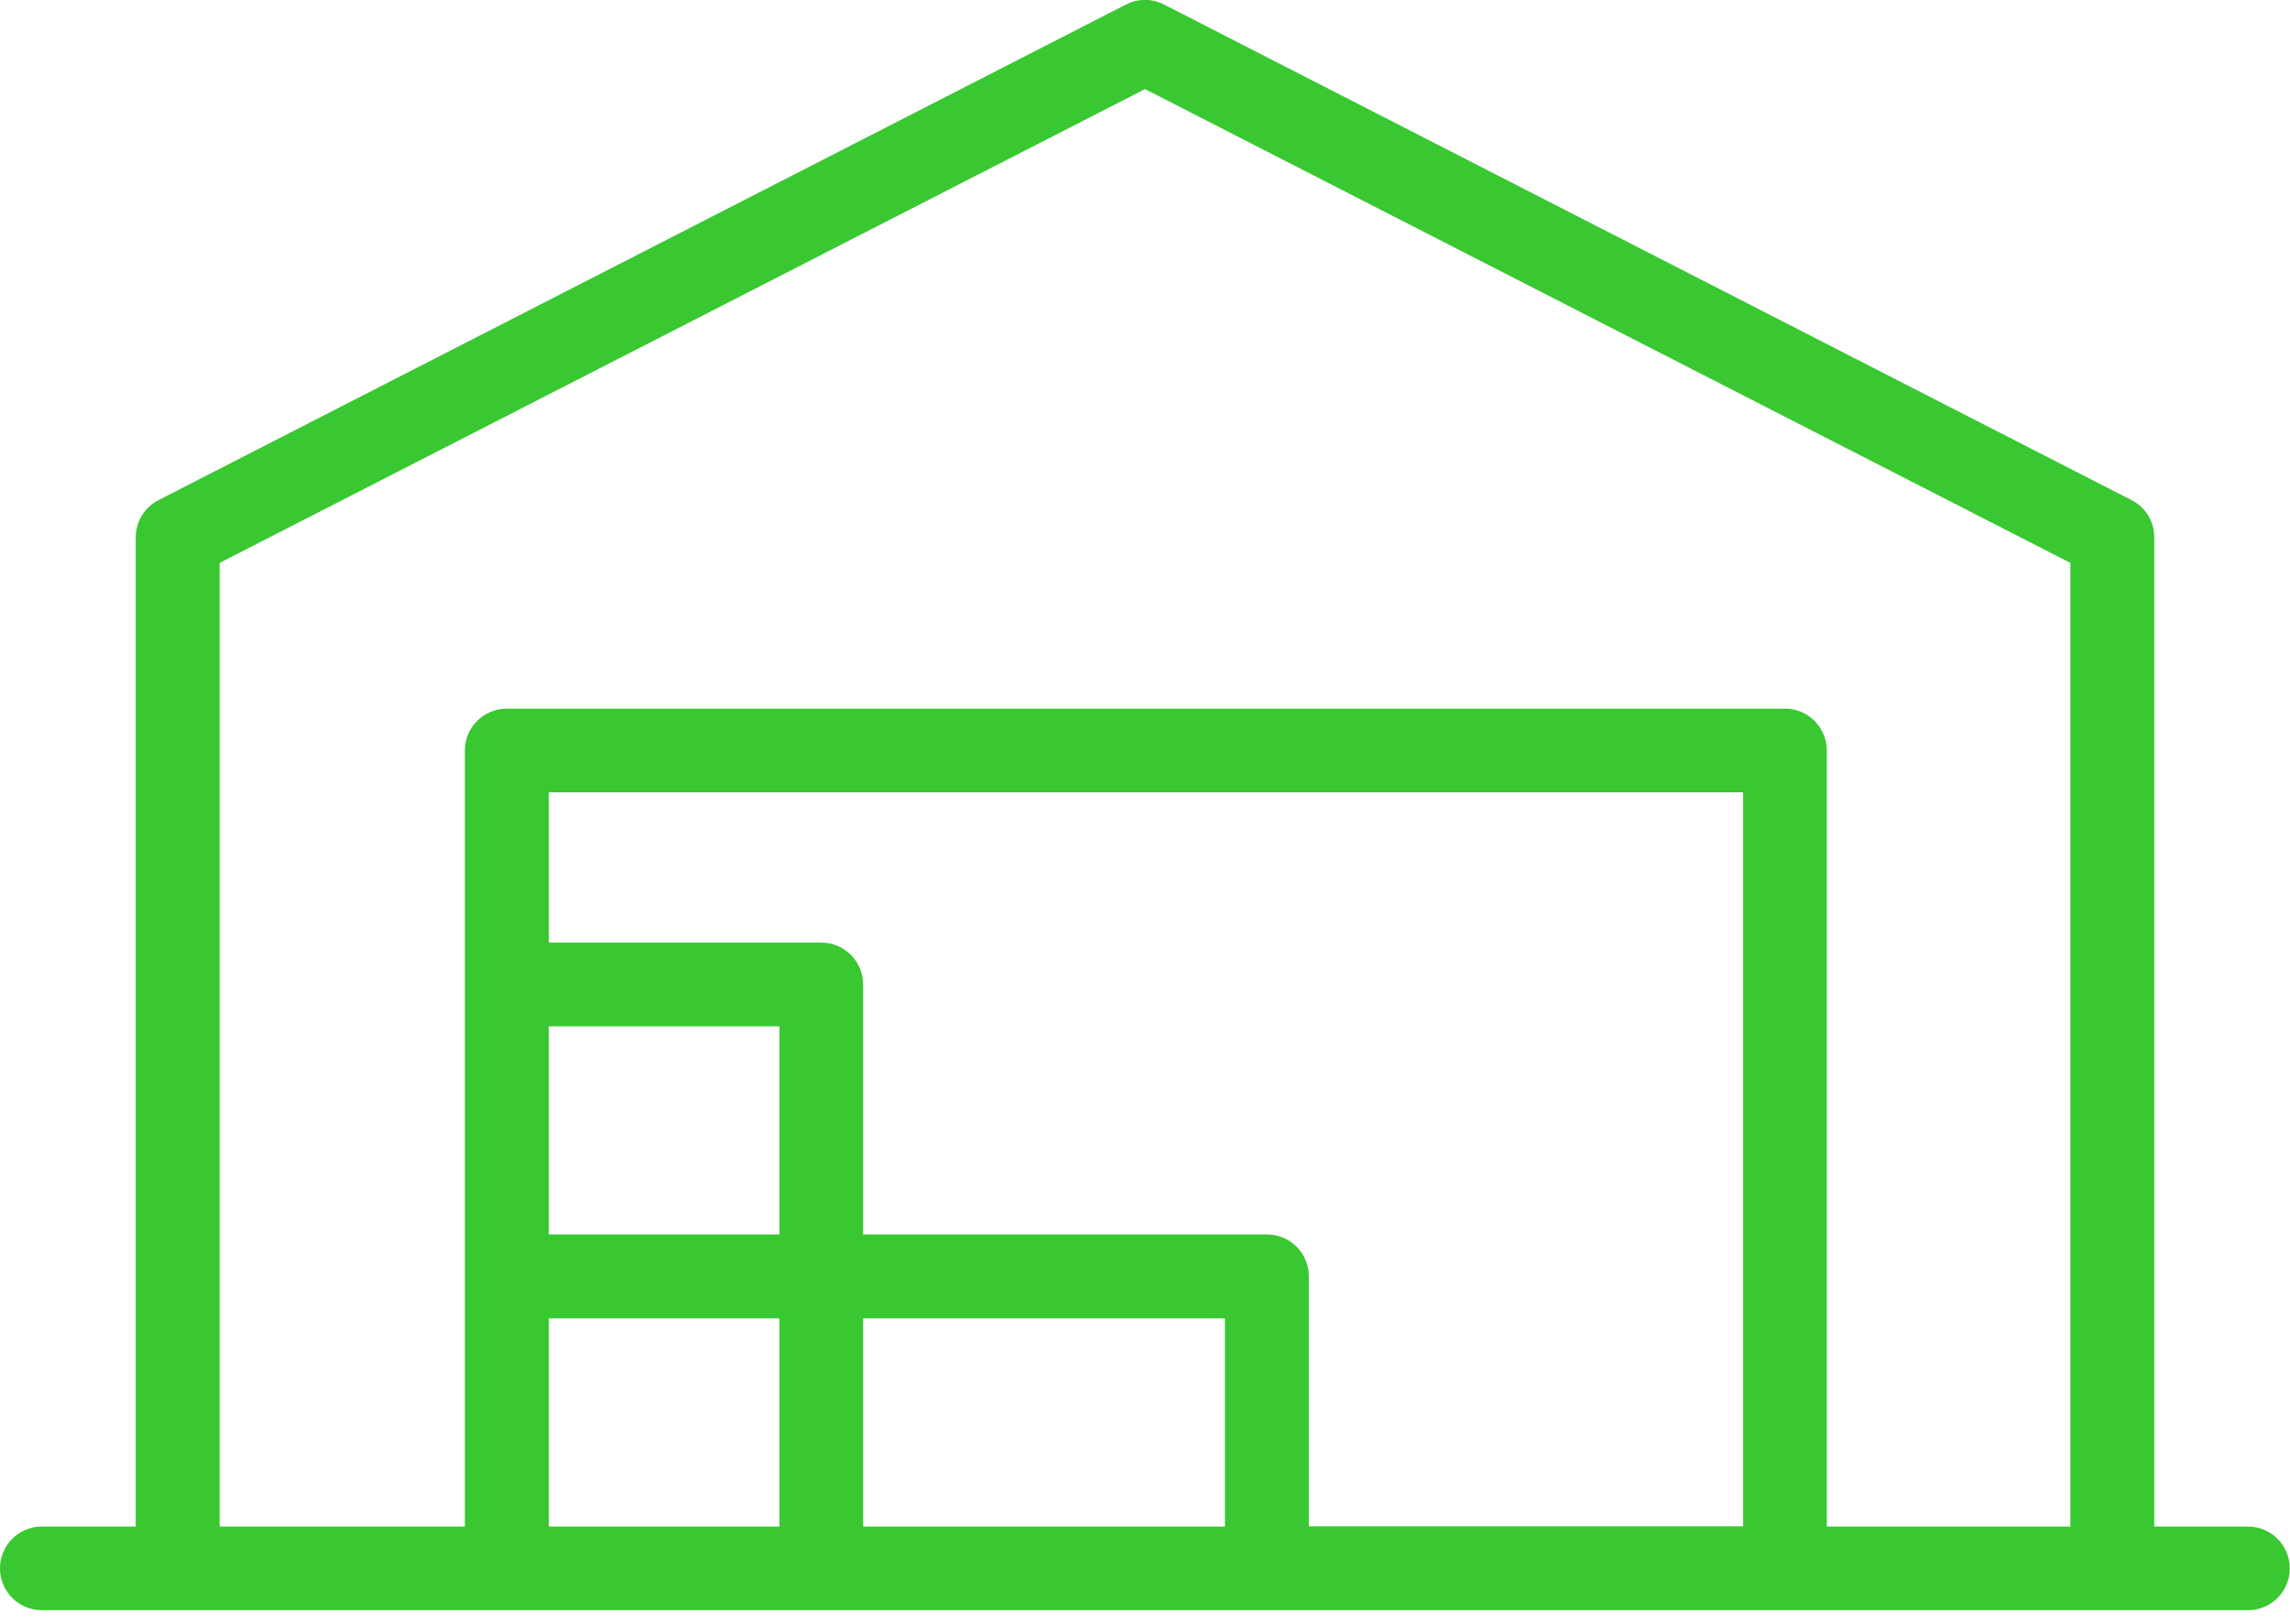 <svg width="110" height="78" viewBox="0 0 110 78" fill="none" xmlns="http://www.w3.org/2000/svg">
<g clip-path="url(#clip0_201_1090)">
<path d="M107.99 73.33H103.48V25.81C103.48 25.05 103.06 24.36 102.38 24.02L55.92 0.22C55.34 -0.08 54.66 -0.08 54.08 0.22L7.62 24.02C6.95 24.36 6.52 25.06 6.52 25.81V73.33H2.01C0.9 73.33 0 74.23 0 75.34C0 76.45 0.9 77.35 2.01 77.35H107.98C109.09 77.35 109.99 76.45 109.99 75.34C109.99 74.23 109.09 73.33 107.98 73.33H107.99ZM10.55 27.04L55 4.28L99.45 27.04V73.33H87.75V36.05C87.75 34.94 86.85 34.04 85.74 34.04H24.34C23.23 34.04 22.33 34.94 22.33 36.05V73.33H10.55V27.04ZM37.44 59.3H26.36V49.3H37.44V59.3ZM26.36 63.33H37.44V73.33H26.36V63.33ZM41.46 63.33H58.84V73.33H41.46V63.33ZM60.85 59.3H41.46V47.29C41.46 46.18 40.56 45.28 39.45 45.28H26.36V38.06H83.73V73.32H62.87V61.31C62.87 60.2 61.97 59.3 60.86 59.3H60.85Z" fill="#39C831"/>
</g>
<defs>
<clipPath id="clip0_201_1090">
<rect width="110" height="77.35" fill="white"/>
</clipPath>
</defs>
</svg>
